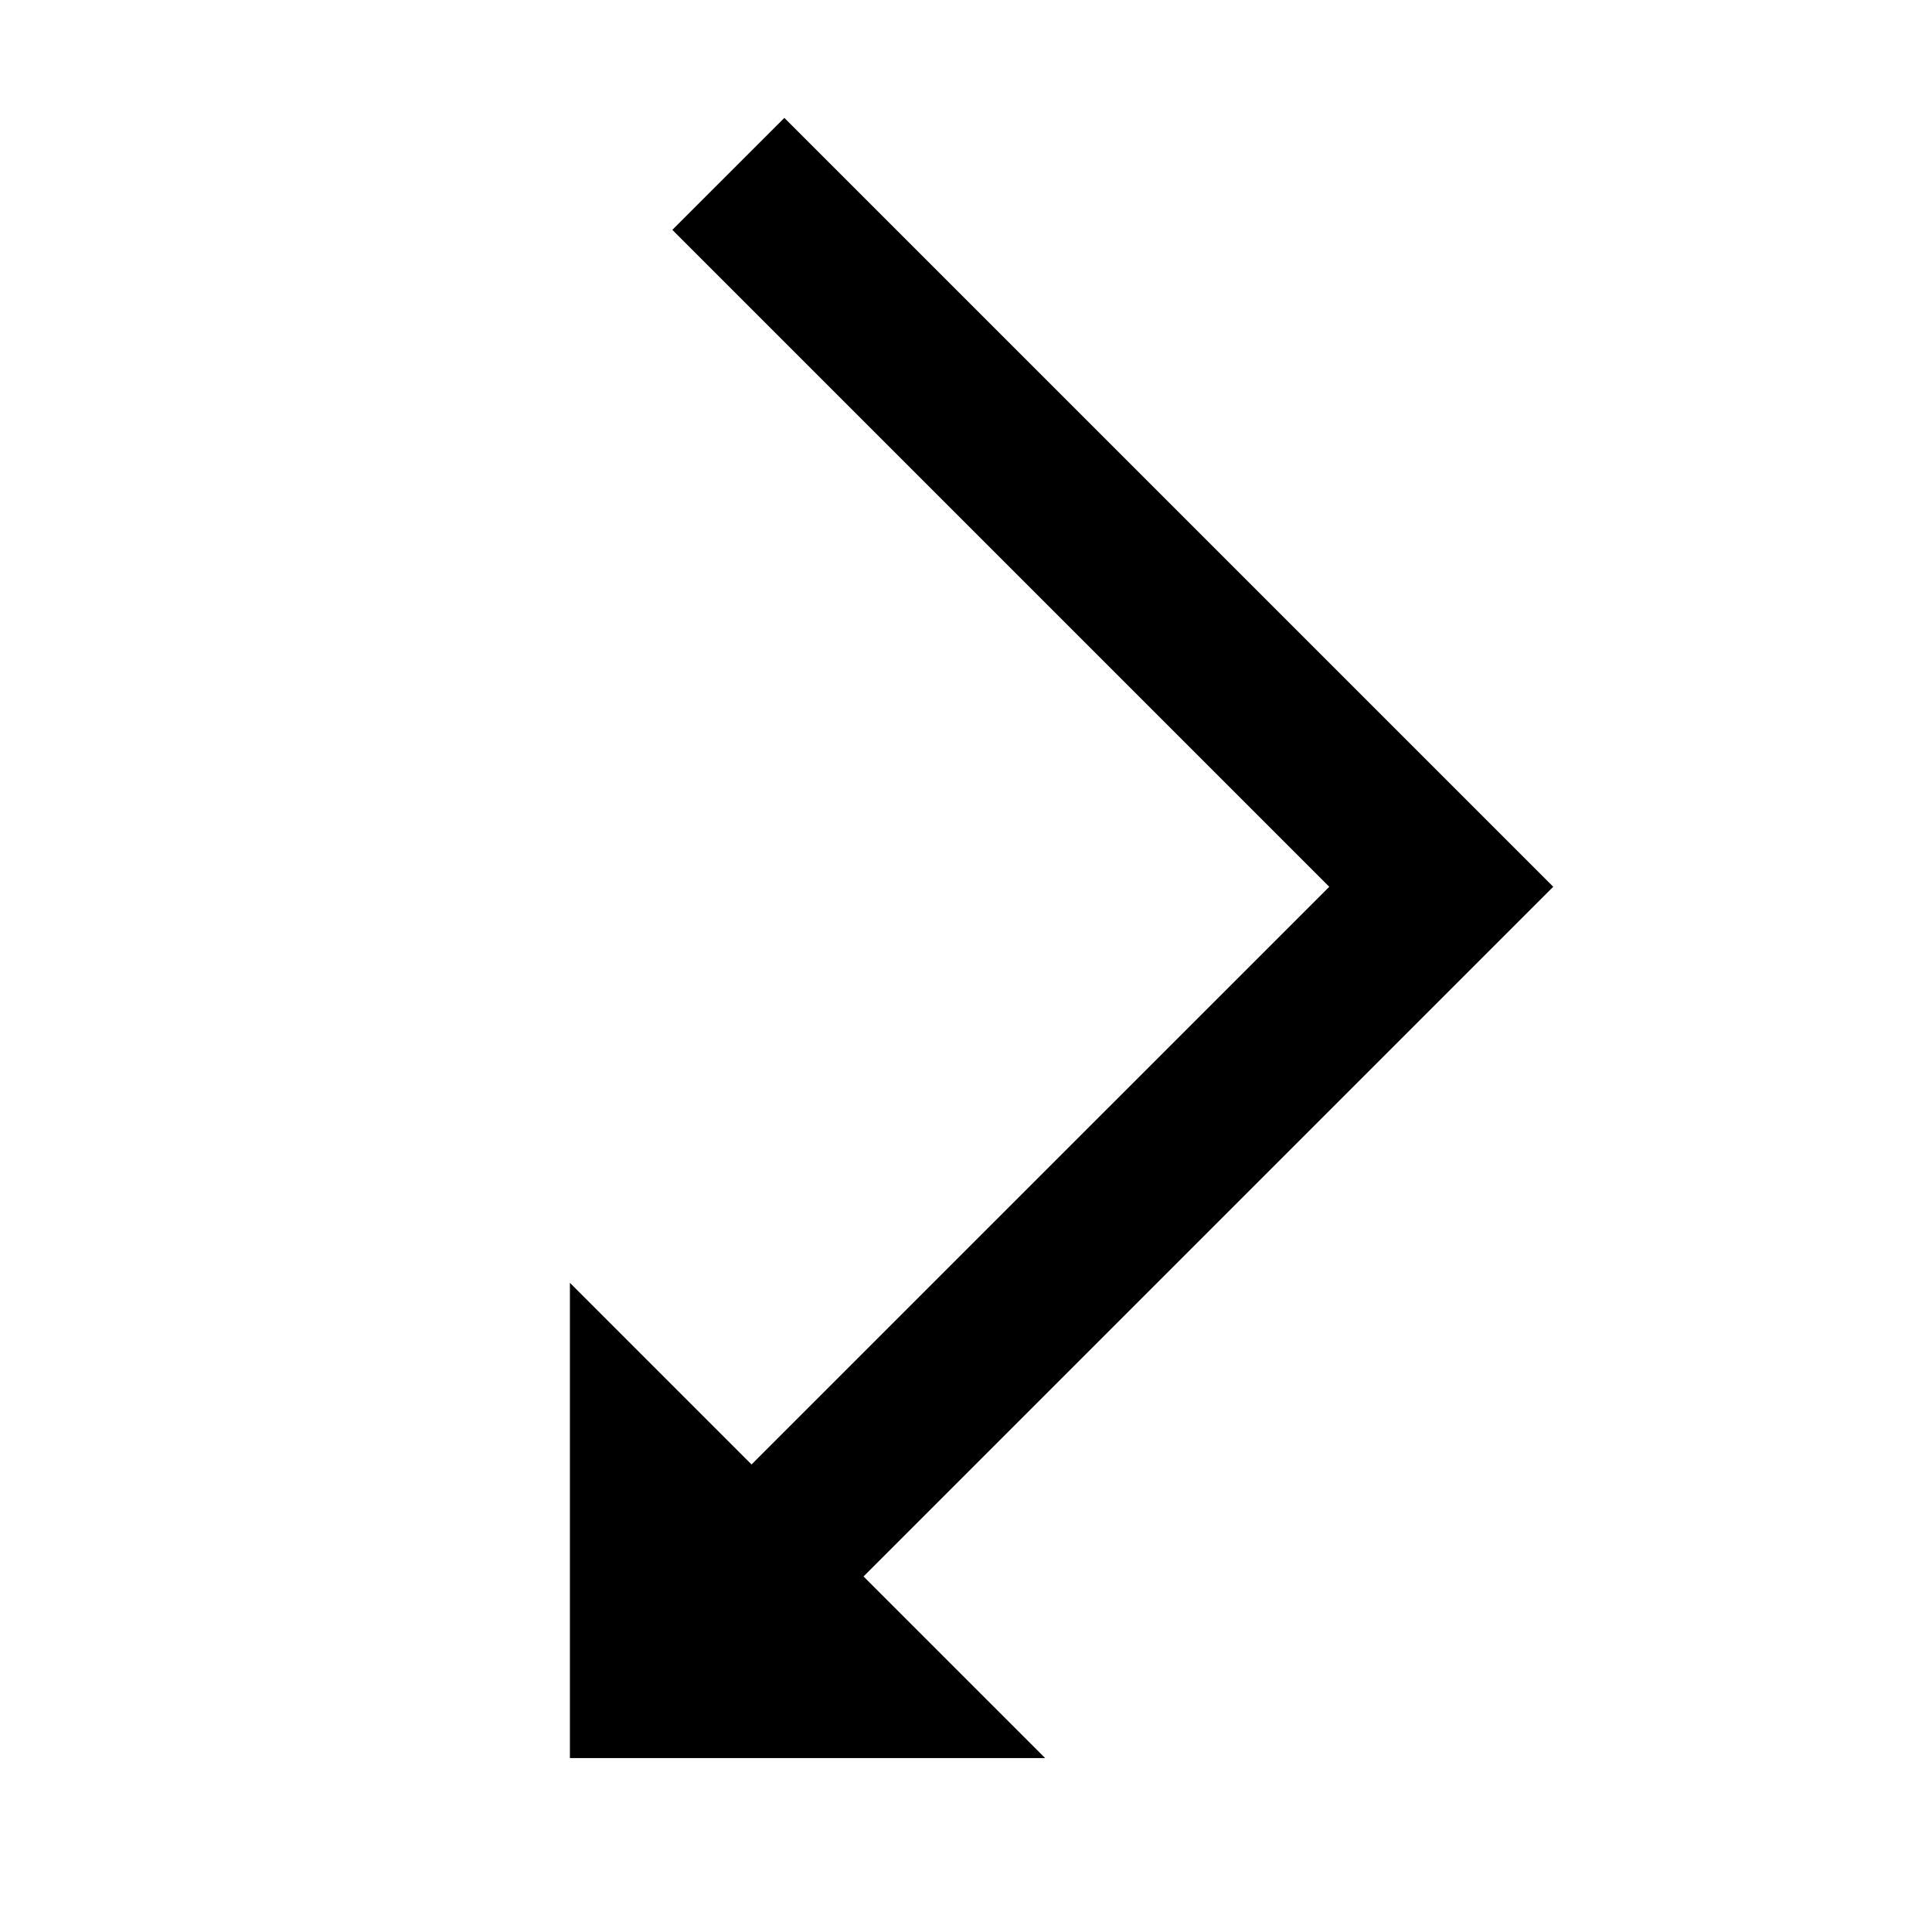<?xml version="1.0" encoding="UTF-8"?>
<!-- Uploaded to: ICON Repo, www.iconrepo.com, Generator: ICON Repo Mixer Tools -->
<svg fill="#000000" width="800px" height="800px" version="1.1" viewBox="144 144 512 512" xmlns="http://www.w3.org/2000/svg">
 <path d="m351.86 175.24-29.684 29.68 174.09 174.09-153.1 153.09-48.133-48.137v125.95h125.95l-48.137-48.133 182.78-182.78z" fill-rule="evenodd"/>
</svg>